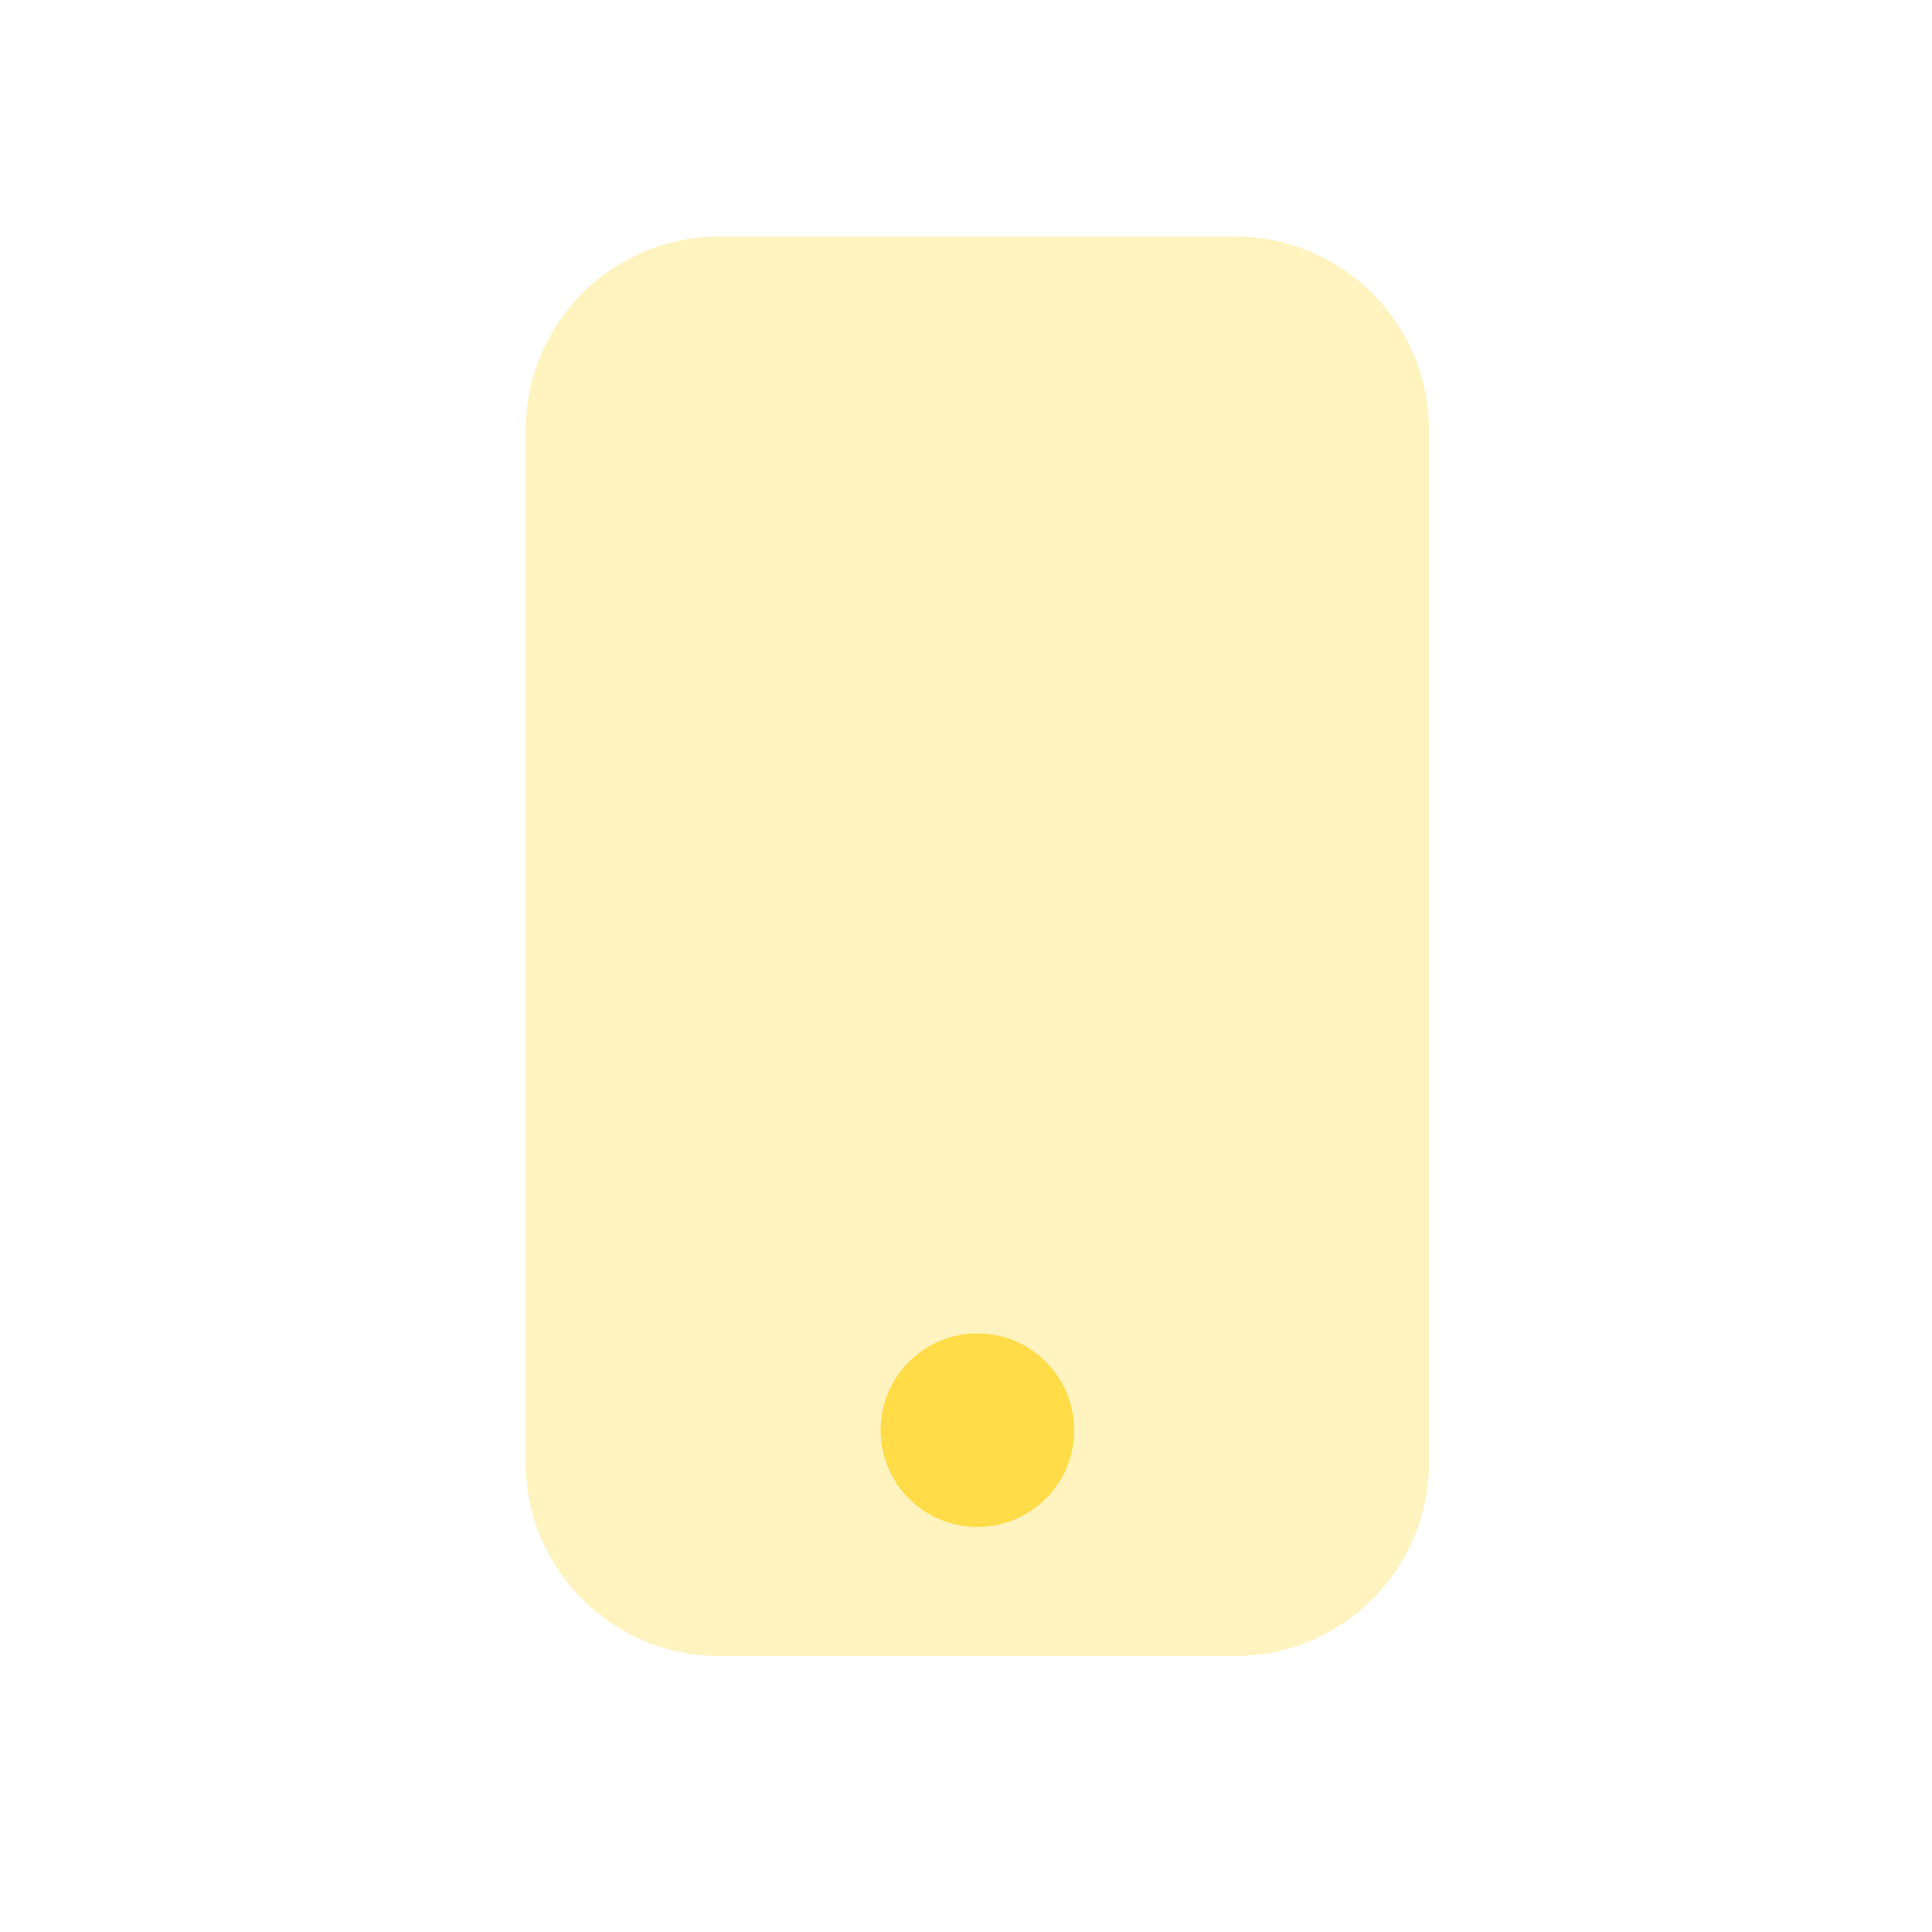<svg width="49" height="49" viewBox="0 0 49 49" fill="none" xmlns="http://www.w3.org/2000/svg">
<path opacity="0.35" d="M36.242 10.909C36.242 8.198 34.045 6 31.333 6H18.242C15.531 6 13.333 8.198 13.333 10.909V37.091C13.333 39.802 15.531 42 18.242 42H31.333C34.045 42 36.242 39.802 36.242 37.091V10.909Z" fill="#FFDC48"/>
<path d="M24.788 38.727C26.144 38.727 27.243 37.629 27.243 36.273C27.243 34.917 26.144 33.818 24.788 33.818C23.432 33.818 22.334 34.917 22.334 36.273C22.334 37.629 23.432 38.727 24.788 38.727Z" fill="#FFDC48"/>
</svg>
